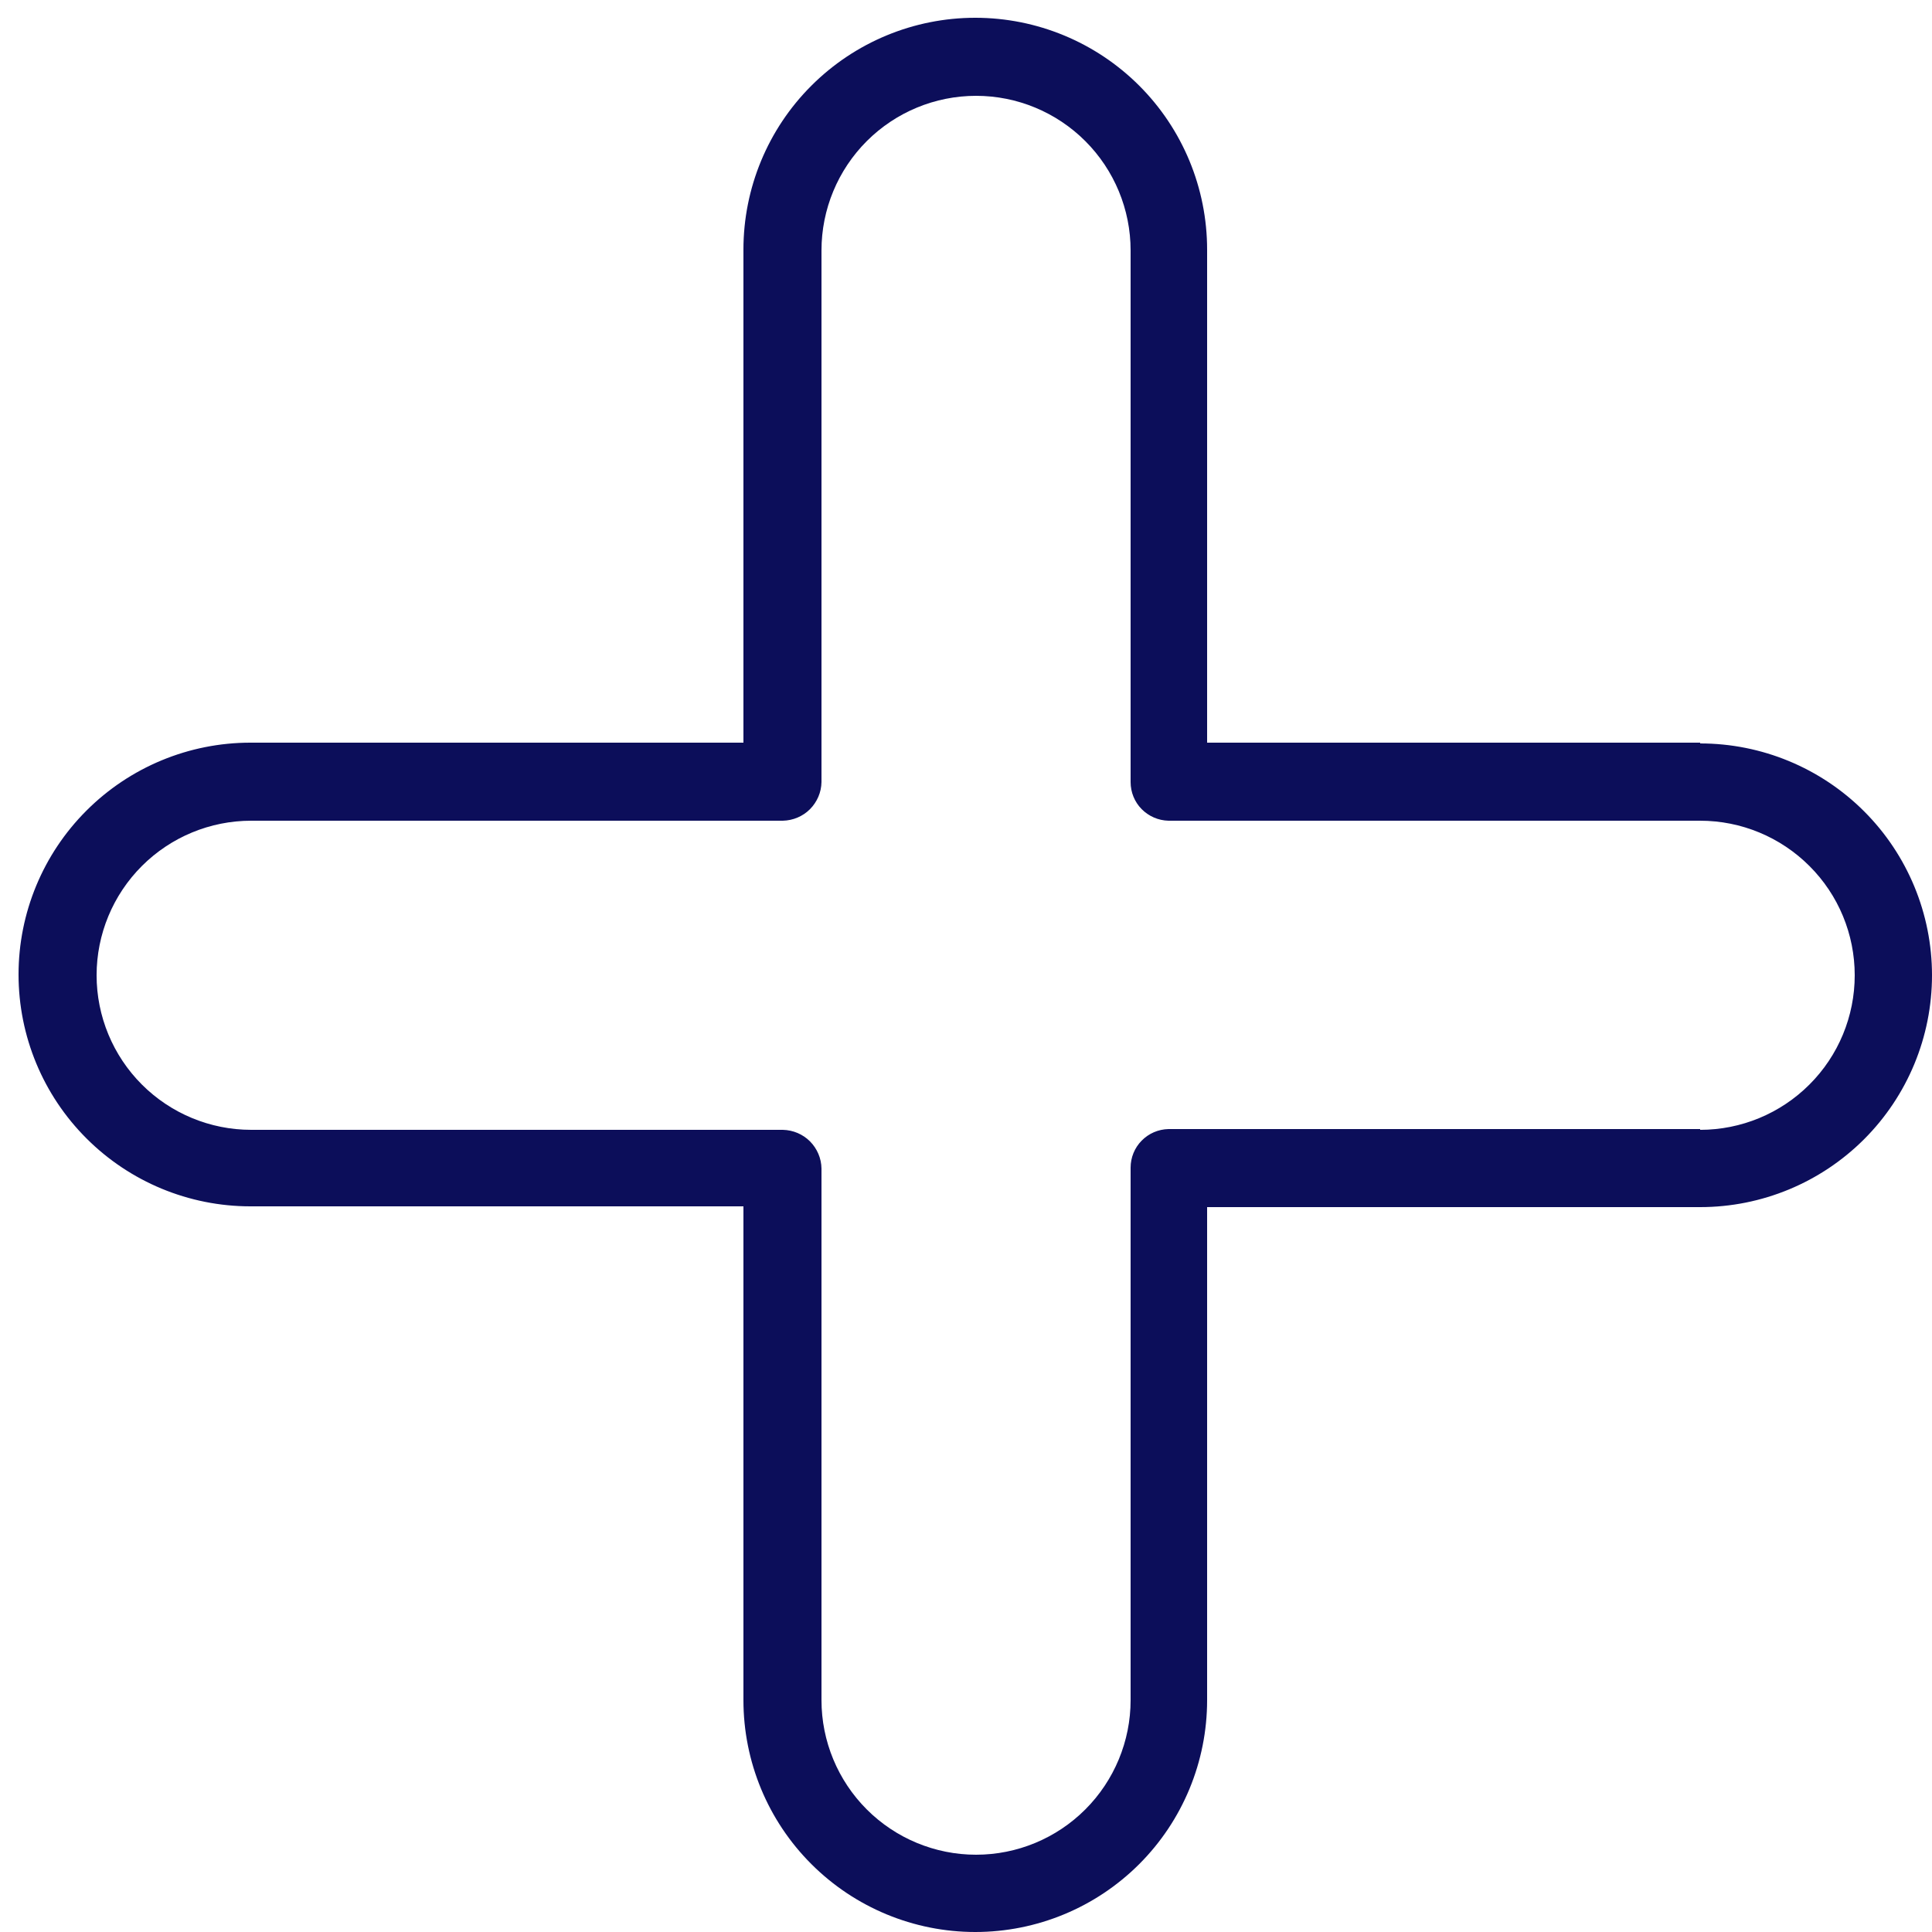 <?xml version="1.0" encoding="UTF-8"?> <svg xmlns="http://www.w3.org/2000/svg" width="25" height="25" viewBox="0 0 25 25" fill="none"> <path d="M22 9.61H15.62V3.23C15.62 2.434 15.304 1.671 14.742 1.109C14.179 0.546 13.416 0.23 12.62 0.23C11.825 0.23 11.062 0.546 10.499 1.109C9.936 1.671 9.62 2.434 9.62 3.23V9.61H3.24C2.445 9.61 1.682 9.926 1.119 10.489C0.556 11.051 0.24 11.814 0.24 12.61C0.24 13.406 0.556 14.169 1.119 14.731C1.682 15.294 2.445 15.61 3.24 15.61H9.62V22C9.62 22.796 9.936 23.559 10.499 24.121C11.062 24.684 11.825 25 12.62 25C13.416 25 14.179 24.684 14.742 24.121C15.304 23.559 15.62 22.796 15.62 22V15.62H22C22.796 15.62 23.559 15.304 24.122 14.741C24.684 14.179 25 13.416 25 12.62C25 11.824 24.684 11.061 24.122 10.499C23.559 9.936 22.796 9.62 22 9.62V9.61ZM22 14.61H15.12C14.989 14.613 14.865 14.666 14.773 14.76C14.681 14.853 14.63 14.979 14.63 15.11V22C14.63 22.53 14.419 23.039 14.044 23.414C13.669 23.789 13.161 24 12.63 24C12.1 24 11.591 23.789 11.216 23.414C10.841 23.039 10.63 22.53 10.63 22V15.12C10.628 14.988 10.574 14.863 10.481 14.769C10.388 14.676 10.262 14.623 10.13 14.62H3.25C2.72 14.62 2.211 14.409 1.836 14.034C1.461 13.659 1.25 13.15 1.25 12.62C1.25 12.089 1.461 11.581 1.836 11.206C2.211 10.831 2.72 10.62 3.25 10.62H10.13C10.262 10.617 10.388 10.564 10.481 10.471C10.574 10.377 10.628 10.252 10.63 10.12V3.24C10.63 2.71 10.841 2.201 11.216 1.826C11.591 1.451 12.1 1.24 12.63 1.24C13.161 1.24 13.669 1.451 14.044 1.826C14.419 2.201 14.63 2.71 14.63 3.24V10.12C14.63 10.251 14.681 10.377 14.773 10.47C14.865 10.563 14.989 10.617 15.12 10.62H22C22.531 10.62 23.039 10.831 23.414 11.206C23.79 11.581 24 12.089 24 12.62C24 13.15 23.79 13.659 23.414 14.034C23.039 14.409 22.531 14.62 22 14.62V14.61Z" fill="#0C0E5A"></path> </svg> 